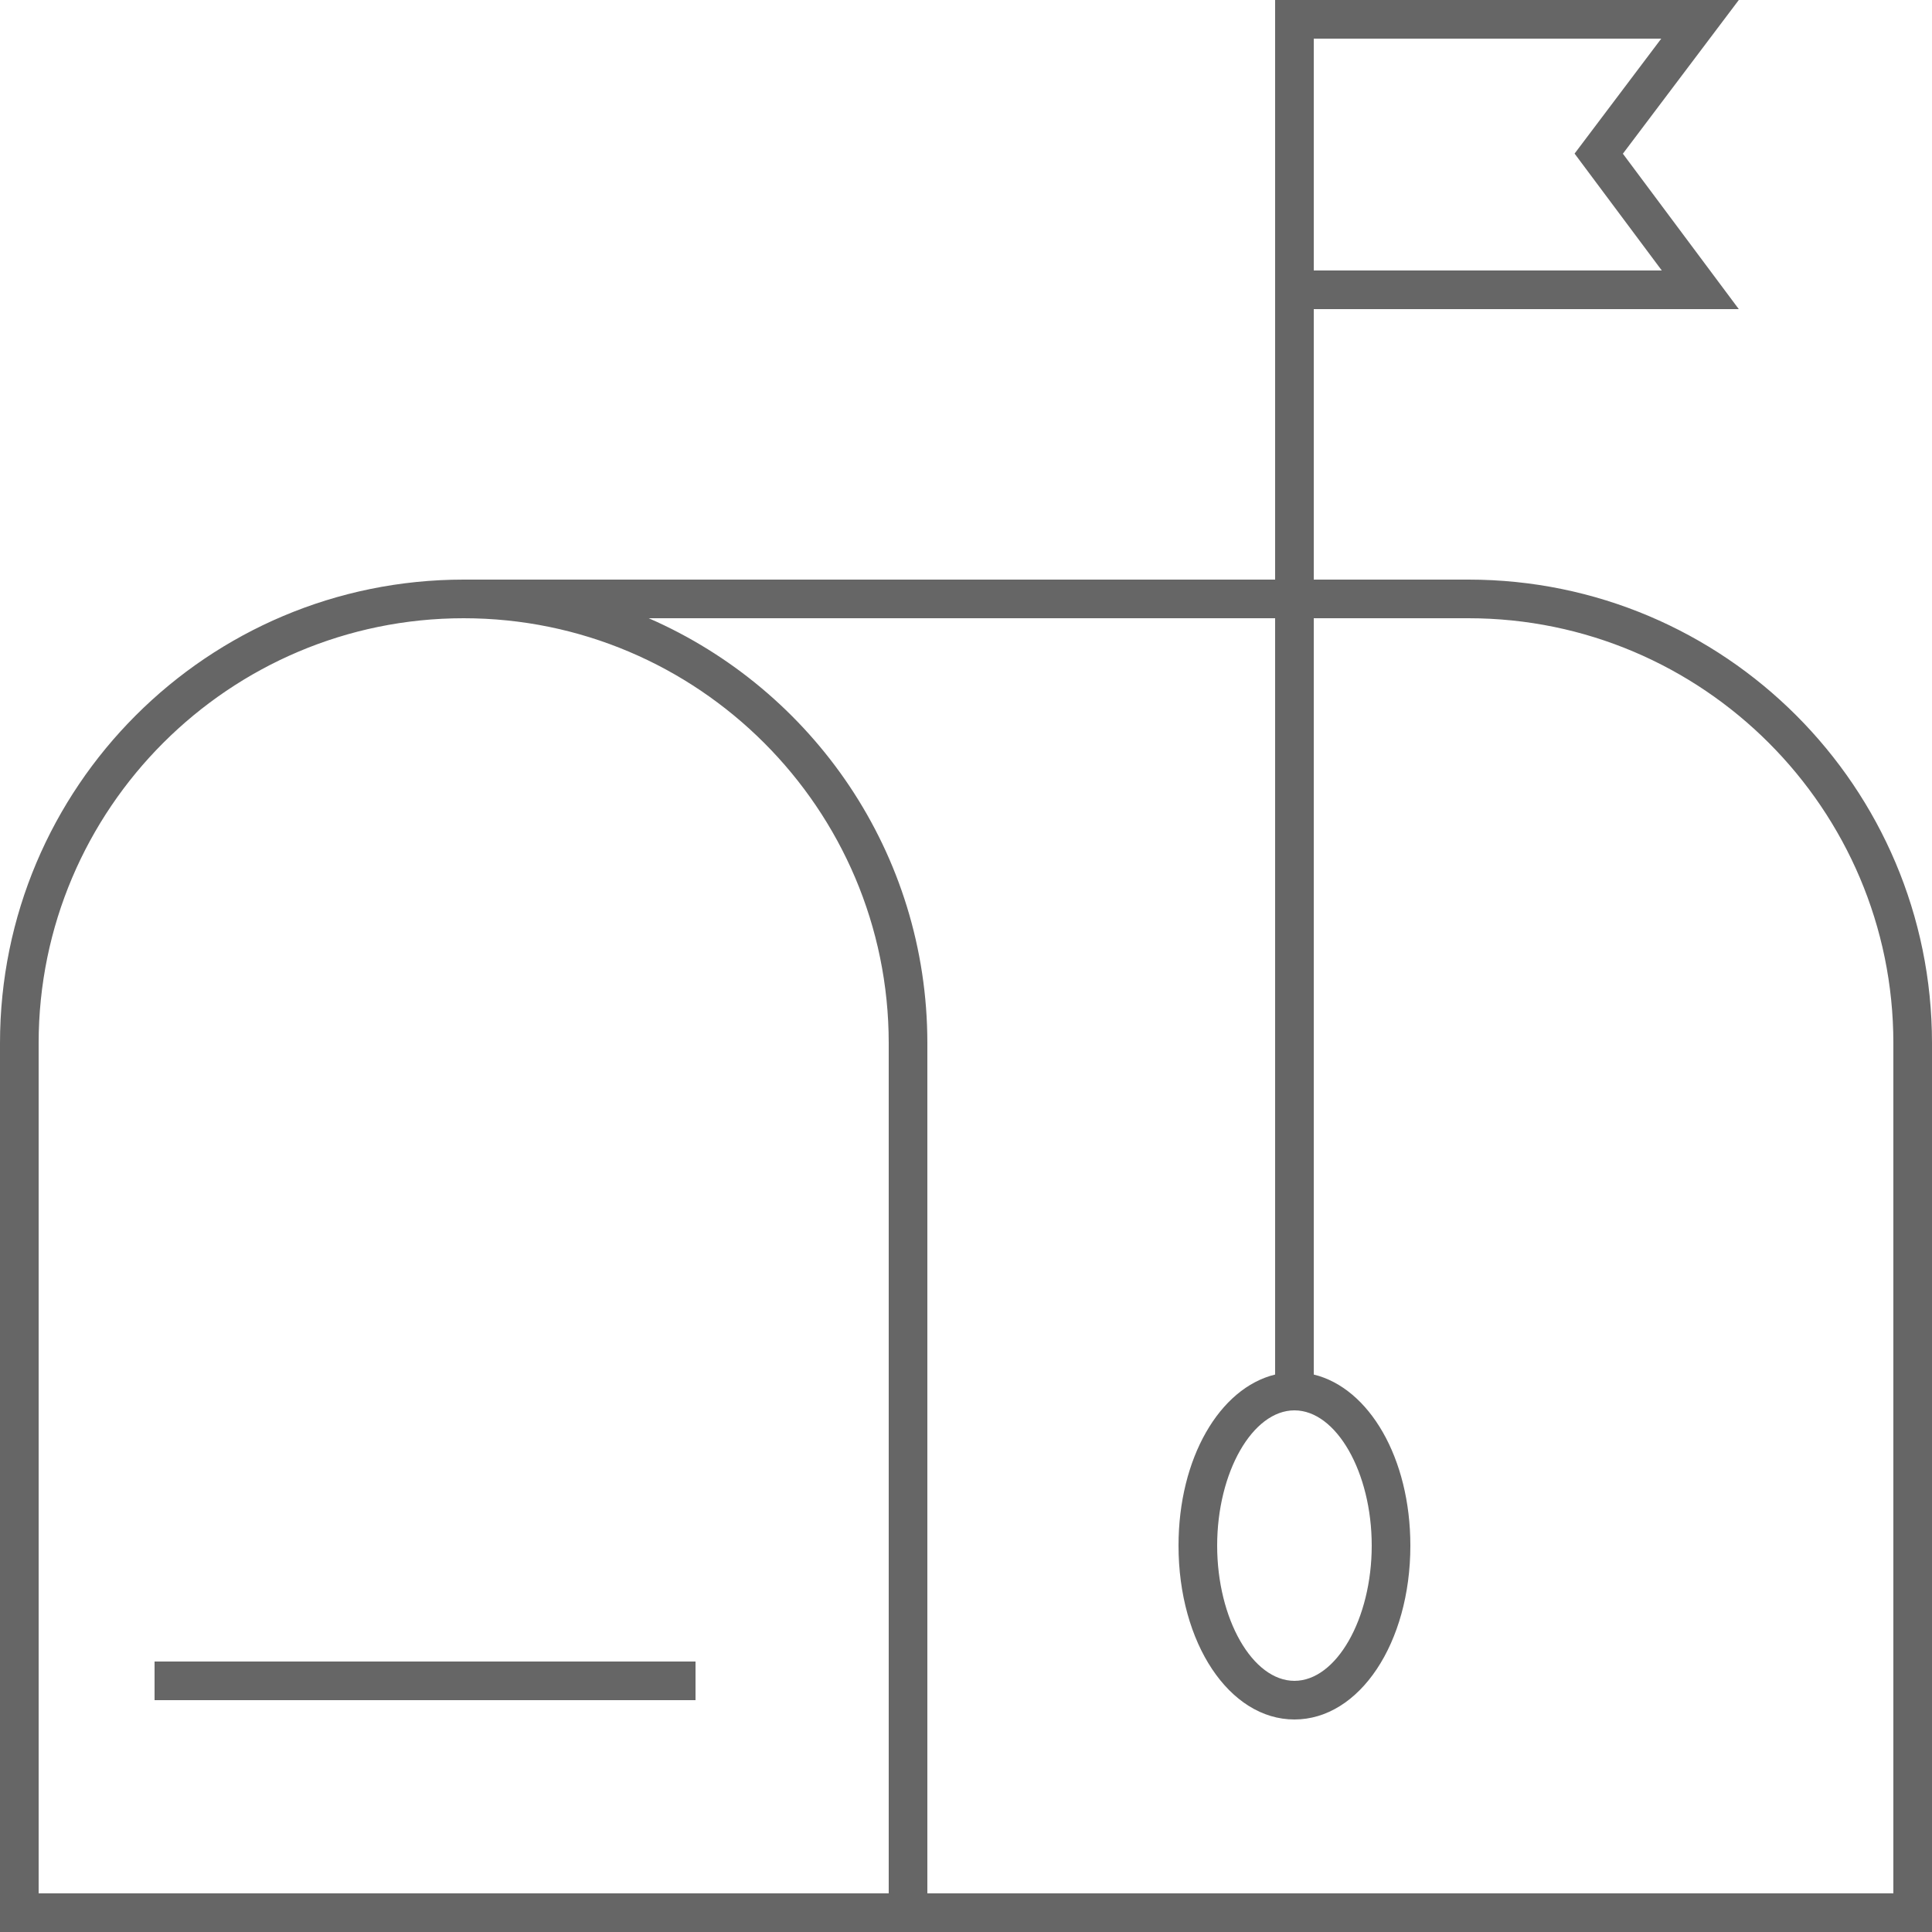 <?xml version="1.0" encoding="UTF-8" standalone="no"?>
<svg width="50px" height="50px" viewBox="0 0 50 50" version="1.1" xmlns="http://www.w3.org/2000/svg" xmlns:xlink="http://www.w3.org/1999/xlink">
    <!-- Generator: Sketch 40.1 (33804) - http://www.bohemiancoding.com/sketch -->
    <title>Combined Shape</title>
    <desc>Created with Sketch.</desc>
    <defs></defs>
    <g id="FRONT" stroke="none" stroke-width="1" fill="none" fill-rule="evenodd">
        <g id="WS-Station-Park-1-2" transform="translate(-40, -2350)" fill="#666666">
            <path d="M73.5,2386.5 C74.584,2386.5 75.5,2388.103 75.5,2390 C75.5,2391.897 74.584,2393.5 73.5,2393.5 C72.416,2393.5 71.5,2391.897 71.5,2390 C71.5,2388.103 72.416,2386.5 73.5,2386.5 L73.5,2386.5 Z M89,2399 L64,2399 L64,2376.996 C64,2372.075 61.032,2367.85 56.789,2366 L73,2366 L73,2385.573 C71.565,2385.922 70.5,2387.734 70.5,2390 C70.5,2392.523 71.817,2394.5 73.5,2394.5 C75.183,2394.5 76.5,2392.523 76.5,2390 C76.5,2387.734 75.435,2385.922 74,2385.573 L74,2366 L78.003,2366 C84.066,2366 89,2370.933 89,2376.996 L89,2399 Z M52,2399 L41,2399 L41,2376.996 C41,2370.933 45.935,2366 52,2366 C58.065,2366 63,2370.933 63,2376.996 L63,2399 L52,2399 Z M80.75,2353.975 L83.007,2357 L74,2357 L74,2351 L82.993,2351 L80.75,2353.975 Z M74,2365 L74,2358 L85,2358 L82,2353.978 L85,2350 L73,2350 L73,2350.988 L73,2358 L73,2365 L69,2365 L52,2365 C45.371,2365 40,2370.371 40,2376.996 L40,2400 L52,2400 L64,2400 L90,2400 L90,2376.996 C90,2370.373 84.629,2365 78.003,2365 L74,2365 Z M44,2394 L58,2394 L58,2393 L44,2393 L44,2394 Z" id="Combined-Shape"></path>
        </g>
    </g>
</svg>
